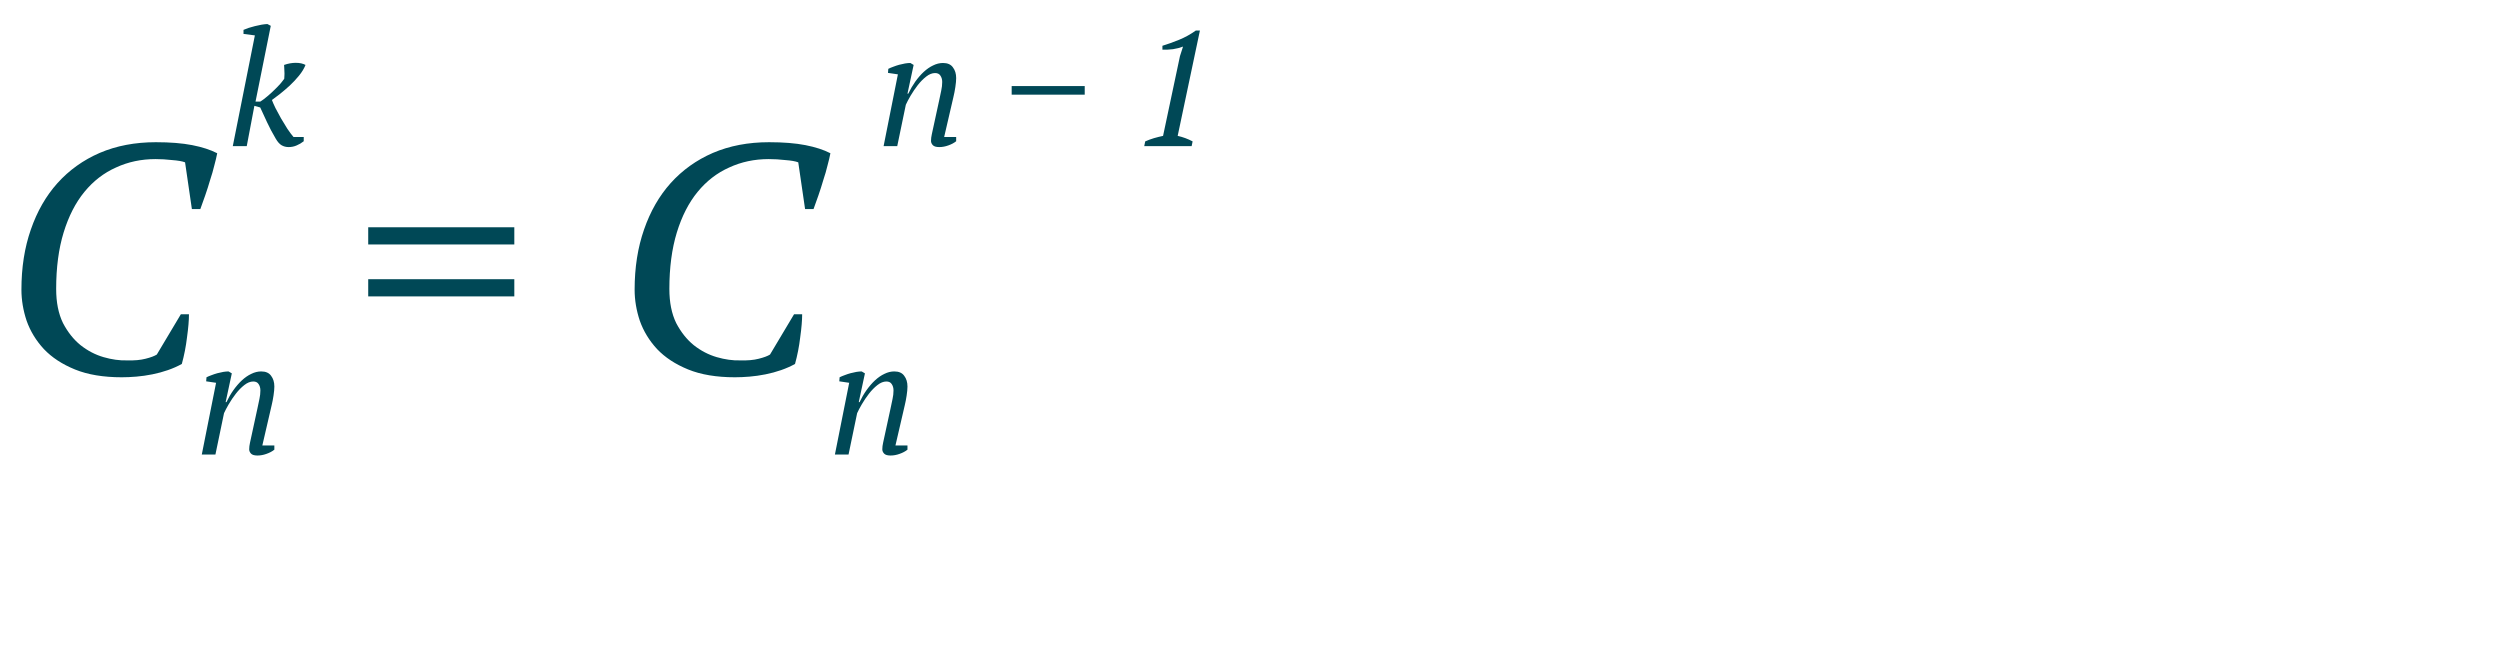 <?xml version="1.0" encoding="UTF-8"?> <svg xmlns="http://www.w3.org/2000/svg" width="154" height="40" viewBox="0 0 154 40" fill="none"> <path d="M57.86 6.15C57.907 5.943 57.947 5.753 57.98 5.58C58.02 5.4 58.04 5.223 58.04 5.05C58.04 4.897 58.003 4.767 57.93 4.66C57.863 4.553 57.753 4.5 57.6 4.5C57.42 4.5 57.237 4.573 57.05 4.72C56.863 4.867 56.69 5.043 56.53 5.25C56.37 5.457 56.223 5.673 56.09 5.9C55.963 6.12 55.867 6.303 55.8 6.45L55.27 9H54.43L55.31 4.58L54.7 4.49L54.72 4.24C54.813 4.193 54.917 4.15 55.03 4.11C55.15 4.063 55.27 4.023 55.39 3.99C55.517 3.957 55.637 3.93 55.75 3.91C55.87 3.89 55.98 3.88 56.08 3.88L56.28 4L55.9 5.77H55.95C56.077 5.503 56.22 5.257 56.38 5.03C56.547 4.797 56.72 4.597 56.9 4.43C57.087 4.257 57.28 4.123 57.48 4.03C57.68 3.93 57.883 3.88 58.09 3.88C58.37 3.88 58.573 3.97 58.7 4.15C58.833 4.323 58.9 4.543 58.9 4.81C58.9 4.957 58.883 5.14 58.85 5.36C58.817 5.58 58.777 5.787 58.73 5.98L58.16 8.44H58.9V8.7C58.767 8.807 58.603 8.893 58.41 8.96C58.223 9.027 58.04 9.06 57.86 9.06C57.667 9.06 57.533 9.02 57.46 8.94C57.387 8.86 57.35 8.773 57.35 8.68C57.35 8.553 57.367 8.417 57.4 8.27C57.433 8.117 57.467 7.963 57.5 7.81L57.86 6.15ZM62.319 5.3H66.819V5.83H62.319V5.3ZM73.405 9H70.485L70.545 8.71C70.725 8.63 70.905 8.563 71.085 8.51C71.272 8.457 71.458 8.41 71.645 8.37L72.685 3.46L72.875 2.87C72.682 2.943 72.475 2.997 72.255 3.03C72.035 3.057 71.818 3.067 71.605 3.06V2.82C71.932 2.72 72.275 2.597 72.635 2.45C72.995 2.303 73.338 2.113 73.665 1.88H73.915L72.545 8.37C72.872 8.443 73.178 8.557 73.465 8.71L73.405 9Z" fill="#004856"></path> <path d="M11.14 19.36H11.64C11.64 19.733 11.6 20.207 11.52 20.78C11.453 21.34 11.347 21.887 11.2 22.42C10.933 22.567 10.647 22.693 10.34 22.8C10.033 22.907 9.713 22.993 9.38 23.06C9.047 23.127 8.72 23.173 8.4 23.2C8.08 23.227 7.78 23.24 7.5 23.24C6.367 23.24 5.407 23.08 4.62 22.76C3.833 22.44 3.193 22.02 2.7 21.5C2.22 20.98 1.867 20.4 1.64 19.76C1.427 19.12 1.32 18.48 1.32 17.84C1.32 16.48 1.513 15.247 1.9 14.14C2.287 13.02 2.833 12.067 3.54 11.28C4.26 10.48 5.127 9.86 6.14 9.42C7.167 8.98 8.32 8.76 9.6 8.76C10.48 8.76 11.227 8.82 11.84 8.94C12.453 9.06 12.967 9.227 13.38 9.44C13.34 9.653 13.28 9.907 13.2 10.2C13.133 10.48 13.047 10.78 12.94 11.1C12.847 11.42 12.747 11.733 12.64 12.04C12.533 12.347 12.433 12.627 12.34 12.88H11.82L11.4 10C11.227 9.933 10.96 9.887 10.6 9.86C10.253 9.82 9.913 9.8 9.58 9.8C8.7 9.8 7.887 9.973 7.14 10.32C6.393 10.653 5.747 11.153 5.2 11.82C4.653 12.487 4.227 13.32 3.92 14.32C3.613 15.32 3.46 16.48 3.46 17.8C3.46 18.627 3.6 19.327 3.88 19.9C4.173 20.46 4.533 20.913 4.96 21.26C5.4 21.607 5.873 21.853 6.38 22C6.887 22.147 7.367 22.213 7.82 22.2C8.273 22.213 8.653 22.18 8.96 22.1C9.28 22.02 9.513 21.933 9.66 21.84L11.14 19.36ZM22.682 14H31.682V15.06H22.682V14ZM22.682 17.2H31.682V18.26H22.682V17.2ZM48.913 19.36H49.413C49.413 19.733 49.373 20.207 49.293 20.78C49.227 21.34 49.12 21.887 48.973 22.42C48.707 22.567 48.42 22.693 48.113 22.8C47.807 22.907 47.487 22.993 47.153 23.06C46.82 23.127 46.493 23.173 46.173 23.2C45.853 23.227 45.553 23.24 45.273 23.24C44.14 23.24 43.18 23.08 42.393 22.76C41.607 22.44 40.967 22.02 40.473 21.5C39.993 20.98 39.64 20.4 39.413 19.76C39.2 19.12 39.093 18.48 39.093 17.84C39.093 16.48 39.287 15.247 39.673 14.14C40.06 13.02 40.607 12.067 41.313 11.28C42.033 10.48 42.9 9.86 43.913 9.42C44.94 8.98 46.093 8.76 47.373 8.76C48.253 8.76 49 8.82 49.613 8.94C50.227 9.06 50.74 9.227 51.153 9.44C51.113 9.653 51.053 9.907 50.973 10.2C50.907 10.48 50.82 10.78 50.713 11.1C50.62 11.42 50.52 11.733 50.413 12.04C50.307 12.347 50.207 12.627 50.113 12.88H49.593L49.173 10C49 9.933 48.733 9.887 48.373 9.86C48.027 9.82 47.687 9.8 47.353 9.8C46.473 9.8 45.66 9.973 44.913 10.32C44.167 10.653 43.52 11.153 42.973 11.82C42.427 12.487 42 13.32 41.693 14.32C41.387 15.32 41.233 16.48 41.233 17.8C41.233 18.627 41.373 19.327 41.653 19.9C41.947 20.46 42.307 20.913 42.733 21.26C43.173 21.607 43.647 21.853 44.153 22C44.66 22.147 45.14 22.213 45.593 22.2C46.047 22.213 46.427 22.18 46.733 22.1C47.053 22.02 47.287 21.933 47.433 21.84L48.913 19.36Z" fill="#004856"></path> <path d="M16.99 8.55C16.777 8.19 16.597 7.85 16.45 7.53C16.303 7.203 16.163 6.9 16.03 6.62L15.67 6.52L15.2 9H14.34L15.7 2.18L15 2.09V1.84C15.193 1.753 15.427 1.677 15.7 1.61C15.98 1.537 16.237 1.493 16.47 1.48L16.68 1.59L15.74 6.26H16.03C16.17 6.173 16.313 6.067 16.46 5.94C16.613 5.813 16.757 5.683 16.89 5.55C17.03 5.417 17.153 5.29 17.26 5.17C17.367 5.043 17.45 4.937 17.51 4.85C17.517 4.803 17.52 4.74 17.52 4.66C17.527 4.58 17.527 4.5 17.52 4.42C17.52 4.333 17.517 4.253 17.51 4.18C17.51 4.1 17.507 4.04 17.5 4C17.747 3.913 17.987 3.87 18.22 3.87C18.46 3.87 18.66 3.913 18.82 4C18.733 4.22 18.6 4.44 18.42 4.66C18.24 4.88 18.047 5.087 17.84 5.28C17.633 5.467 17.43 5.64 17.23 5.8C17.03 5.953 16.87 6.073 16.75 6.16C16.797 6.287 16.87 6.453 16.97 6.66C17.077 6.86 17.19 7.07 17.31 7.29C17.437 7.51 17.567 7.723 17.7 7.93C17.84 8.137 17.967 8.307 18.08 8.44H18.71V8.7C18.577 8.807 18.43 8.893 18.27 8.96C18.117 9.027 17.953 9.06 17.78 9.06C17.62 9.06 17.477 9.023 17.35 8.95C17.223 8.877 17.103 8.743 16.99 8.55Z" fill="#004856"></path> <path d="M15.86 25.15C15.907 24.943 15.947 24.753 15.98 24.58C16.02 24.4 16.04 24.223 16.04 24.05C16.04 23.897 16.003 23.767 15.93 23.66C15.863 23.553 15.753 23.5 15.6 23.5C15.42 23.5 15.237 23.573 15.05 23.72C14.863 23.867 14.69 24.043 14.53 24.25C14.37 24.457 14.223 24.673 14.09 24.9C13.963 25.12 13.867 25.303 13.8 25.45L13.27 28H12.43L13.31 23.58L12.7 23.49L12.72 23.24C12.813 23.193 12.917 23.15 13.03 23.11C13.15 23.063 13.27 23.023 13.39 22.99C13.517 22.957 13.637 22.93 13.75 22.91C13.87 22.89 13.98 22.88 14.08 22.88L14.28 23L13.9 24.77H13.95C14.077 24.503 14.22 24.257 14.38 24.03C14.547 23.797 14.72 23.597 14.9 23.43C15.087 23.257 15.28 23.123 15.48 23.03C15.68 22.93 15.883 22.88 16.09 22.88C16.37 22.88 16.573 22.97 16.7 23.15C16.833 23.323 16.9 23.543 16.9 23.81C16.9 23.957 16.883 24.14 16.85 24.36C16.817 24.58 16.777 24.787 16.73 24.98L16.16 27.44H16.9V27.7C16.767 27.807 16.603 27.893 16.41 27.96C16.223 28.027 16.04 28.06 15.86 28.06C15.667 28.06 15.533 28.02 15.46 27.94C15.387 27.86 15.35 27.773 15.35 27.68C15.35 27.553 15.367 27.417 15.4 27.27C15.433 27.117 15.467 26.963 15.5 26.81L15.86 25.15Z" fill="#004856"></path> <path d="M54.86 25.15C54.907 24.943 54.947 24.753 54.98 24.58C55.02 24.4 55.04 24.223 55.04 24.05C55.04 23.897 55.003 23.767 54.93 23.66C54.863 23.553 54.753 23.5 54.6 23.5C54.42 23.5 54.237 23.573 54.05 23.72C53.863 23.867 53.69 24.043 53.53 24.25C53.37 24.457 53.223 24.673 53.09 24.9C52.963 25.12 52.867 25.303 52.8 25.45L52.27 28H51.43L52.31 23.58L51.7 23.49L51.72 23.24C51.813 23.193 51.917 23.15 52.03 23.11C52.15 23.063 52.27 23.023 52.39 22.99C52.517 22.957 52.637 22.93 52.75 22.91C52.87 22.89 52.98 22.88 53.08 22.88L53.28 23L52.9 24.77H52.95C53.077 24.503 53.22 24.257 53.38 24.03C53.547 23.797 53.72 23.597 53.9 23.43C54.087 23.257 54.28 23.123 54.48 23.03C54.68 22.93 54.883 22.88 55.09 22.88C55.37 22.88 55.573 22.97 55.7 23.15C55.833 23.323 55.9 23.543 55.9 23.81C55.9 23.957 55.883 24.14 55.85 24.36C55.817 24.58 55.777 24.787 55.73 24.98L55.16 27.44H55.9V27.7C55.767 27.807 55.603 27.893 55.41 27.96C55.223 28.027 55.04 28.06 54.86 28.06C54.667 28.06 54.533 28.02 54.46 27.94C54.387 27.86 54.35 27.773 54.35 27.68C54.35 27.553 54.367 27.417 54.4 27.27C54.433 27.117 54.467 26.963 54.5 26.81L54.86 25.15Z" fill="#004856"></path> </svg> 